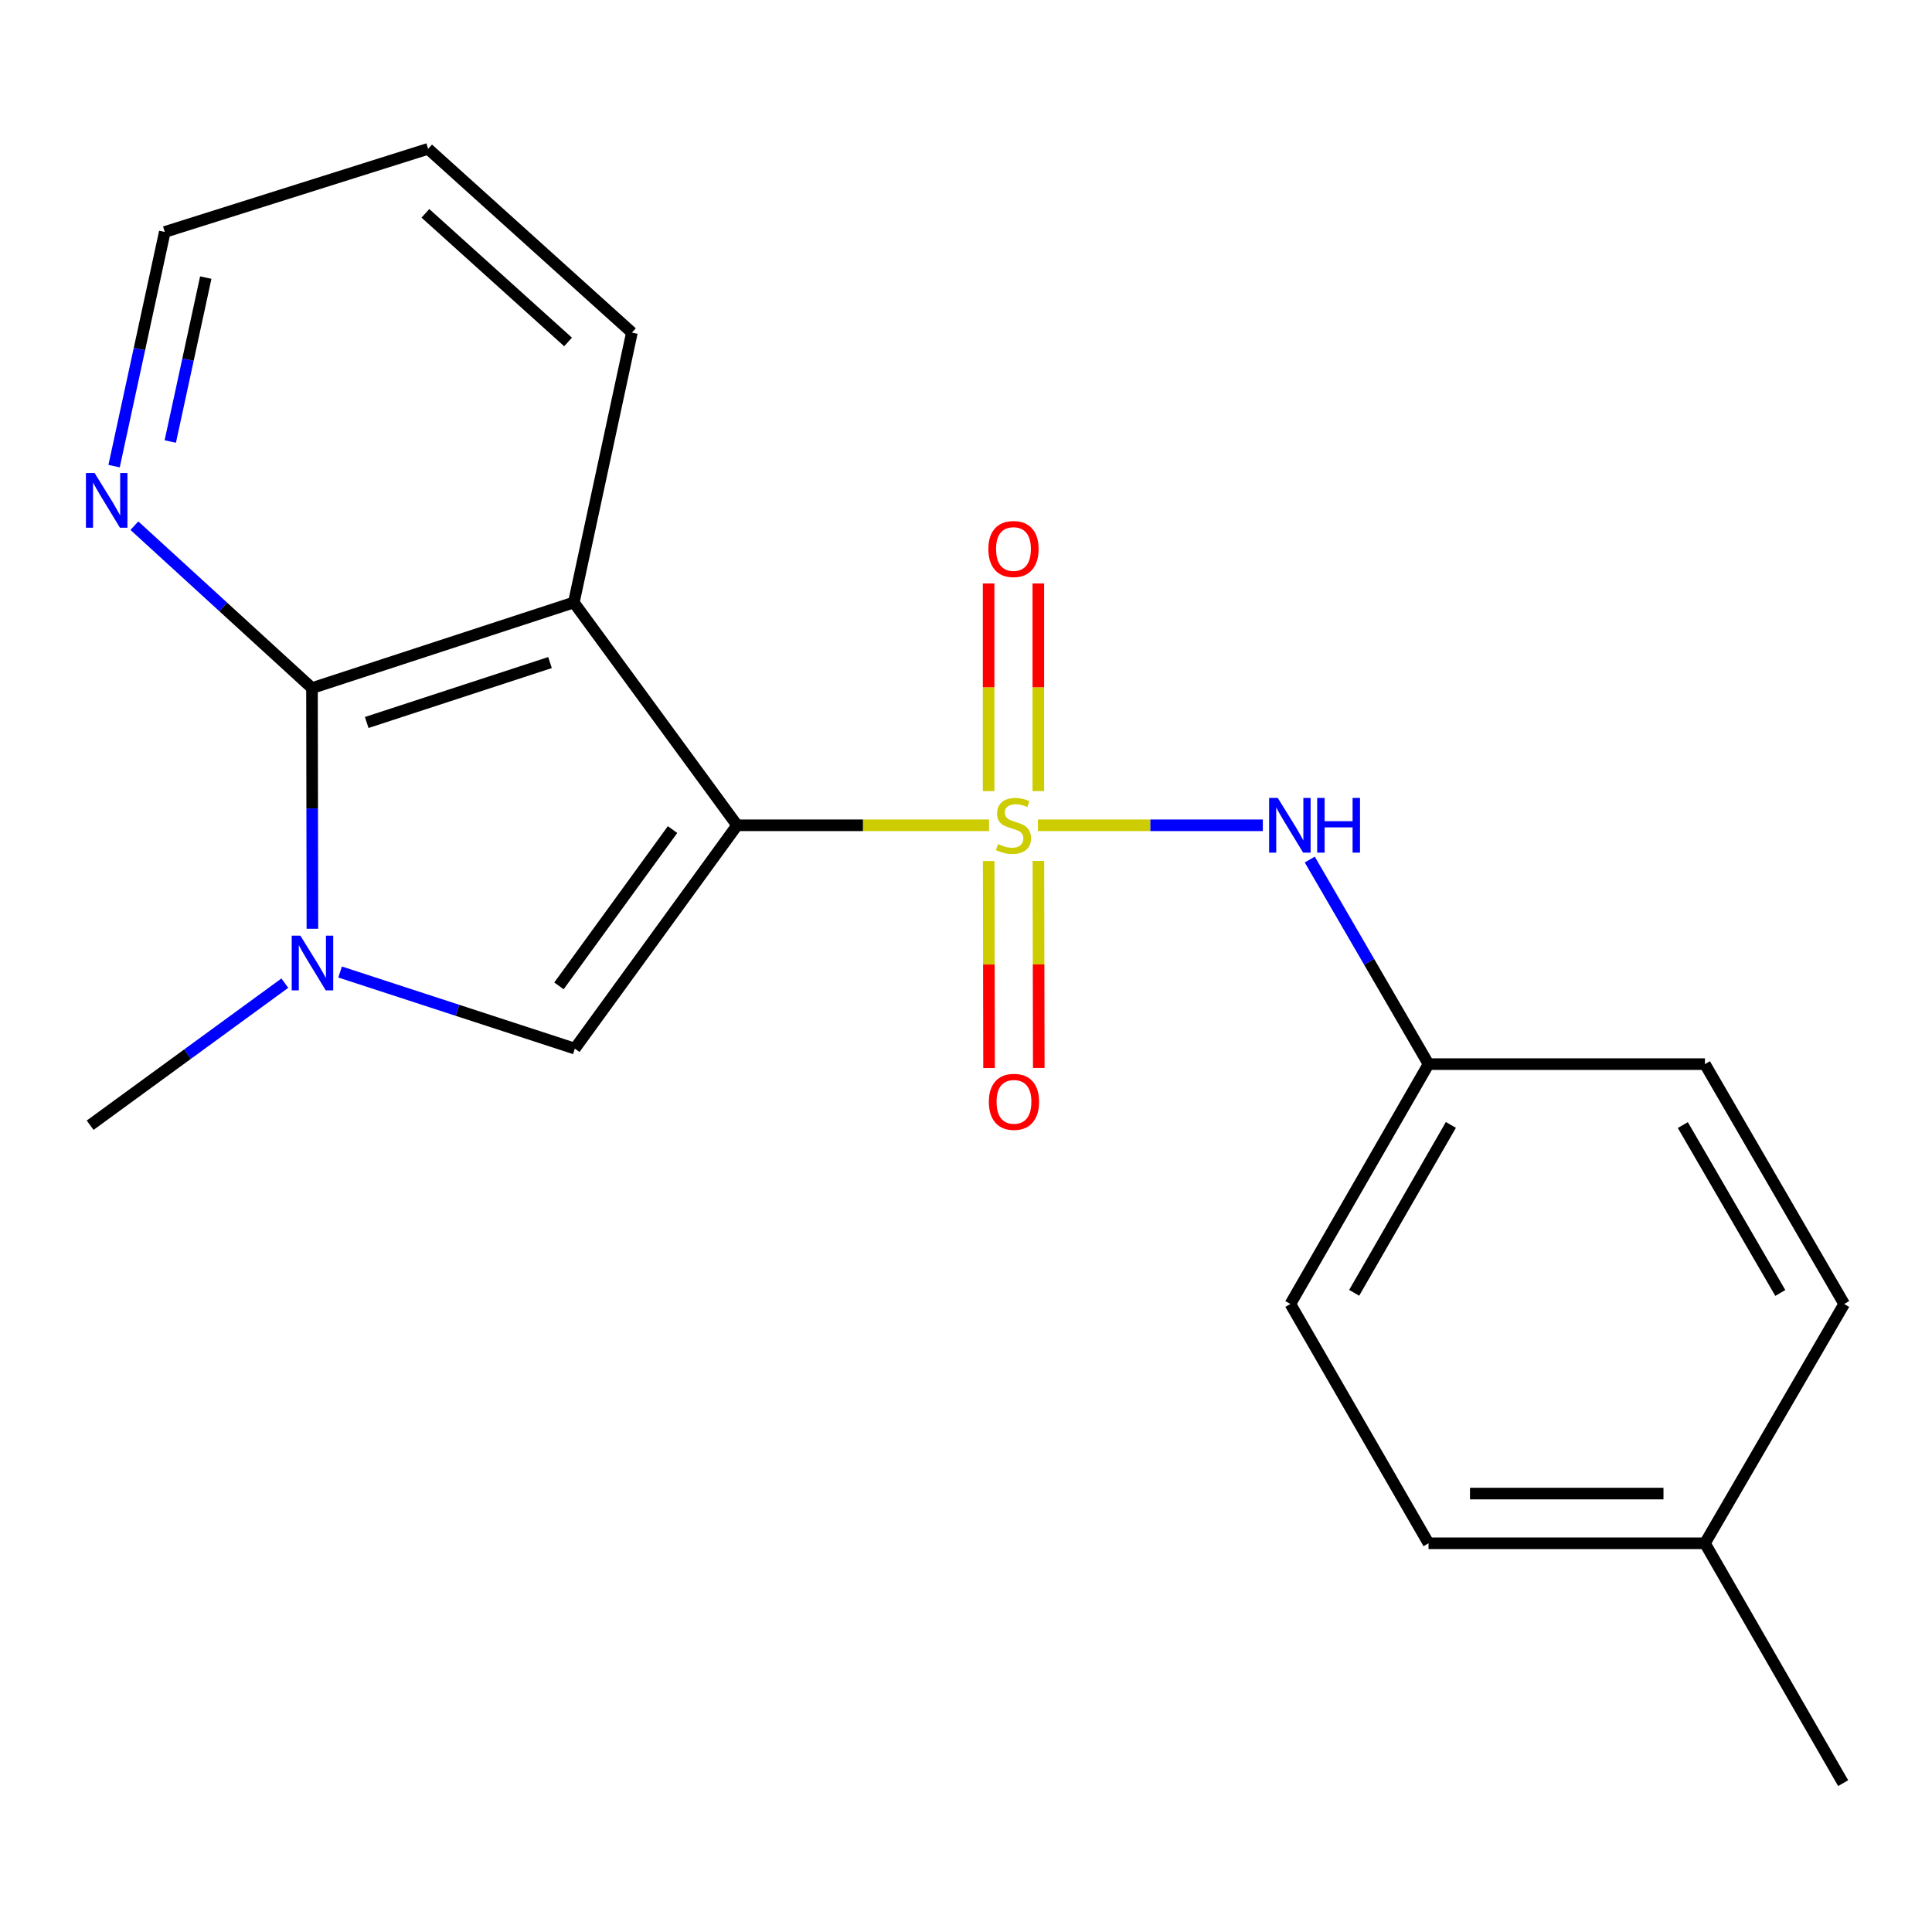 <?xml version='1.0' encoding='iso-8859-1'?>
<svg version='1.1' baseProfile='full'
              xmlns='http://www.w3.org/2000/svg'
                      xmlns:rdkit='http://www.rdkit.org/xml'
                      xmlns:xlink='http://www.w3.org/1999/xlink'
                  xml:space='preserve'
width='1000px' height='1000px' viewBox='0 0 1000 1000'>
<!-- END OF HEADER -->
<rect style='opacity:1.0;fill:#FFFFFF;stroke:none' width='1000' height='1000' x='0' y='0'> </rect>
<path class='bond-0' d='M 381.525,427.168 L 446.721,427.168' style='fill:none;fill-rule:evenodd;stroke:#000000;stroke-width:6px;stroke-linecap:butt;stroke-linejoin:miter;stroke-opacity:1' />
<path class='bond-0' d='M 446.721,427.168 L 511.917,427.168' style='fill:none;fill-rule:evenodd;stroke:#CCCC00;stroke-width:6px;stroke-linecap:butt;stroke-linejoin:miter;stroke-opacity:1' />
<path class='bond-1' d='M 381.525,427.168 L 297.014,311.838' style='fill:none;fill-rule:evenodd;stroke:#000000;stroke-width:6px;stroke-linecap:butt;stroke-linejoin:miter;stroke-opacity:1' />
<path class='bond-2' d='M 381.525,427.168 L 297.529,542.756' style='fill:none;fill-rule:evenodd;stroke:#000000;stroke-width:6px;stroke-linecap:butt;stroke-linejoin:miter;stroke-opacity:1' />
<path class='bond-2' d='M 348.11,429.38 L 289.313,510.291' style='fill:none;fill-rule:evenodd;stroke:#000000;stroke-width:6px;stroke-linecap:butt;stroke-linejoin:miter;stroke-opacity:1' />
<path class='bond-5' d='M 537.229,427.168 L 595.432,427.168' style='fill:none;fill-rule:evenodd;stroke:#CCCC00;stroke-width:6px;stroke-linecap:butt;stroke-linejoin:miter;stroke-opacity:1' />
<path class='bond-5' d='M 595.432,427.168 L 653.635,427.168' style='fill:none;fill-rule:evenodd;stroke:#0000FF;stroke-width:6px;stroke-linecap:butt;stroke-linejoin:miter;stroke-opacity:1' />
<path class='bond-6' d='M 511.741,445.648 L 511.837,499.233' style='fill:none;fill-rule:evenodd;stroke:#CCCC00;stroke-width:6px;stroke-linecap:butt;stroke-linejoin:miter;stroke-opacity:1' />
<path class='bond-6' d='M 511.837,499.233 L 511.933,552.818' style='fill:none;fill-rule:evenodd;stroke:#FF0000;stroke-width:6px;stroke-linecap:butt;stroke-linejoin:miter;stroke-opacity:1' />
<path class='bond-6' d='M 537.471,445.602 L 537.568,499.187' style='fill:none;fill-rule:evenodd;stroke:#CCCC00;stroke-width:6px;stroke-linecap:butt;stroke-linejoin:miter;stroke-opacity:1' />
<path class='bond-6' d='M 537.568,499.187 L 537.664,552.772' style='fill:none;fill-rule:evenodd;stroke:#FF0000;stroke-width:6px;stroke-linecap:butt;stroke-linejoin:miter;stroke-opacity:1' />
<path class='bond-7' d='M 537.438,409.471 L 537.438,355.729' style='fill:none;fill-rule:evenodd;stroke:#CCCC00;stroke-width:6px;stroke-linecap:butt;stroke-linejoin:miter;stroke-opacity:1' />
<path class='bond-7' d='M 537.438,355.729 L 537.438,301.986' style='fill:none;fill-rule:evenodd;stroke:#FF0000;stroke-width:6px;stroke-linecap:butt;stroke-linejoin:miter;stroke-opacity:1' />
<path class='bond-7' d='M 511.708,409.471 L 511.708,355.729' style='fill:none;fill-rule:evenodd;stroke:#CCCC00;stroke-width:6px;stroke-linecap:butt;stroke-linejoin:miter;stroke-opacity:1' />
<path class='bond-7' d='M 511.708,355.729 L 511.708,301.986' style='fill:none;fill-rule:evenodd;stroke:#FF0000;stroke-width:6px;stroke-linecap:butt;stroke-linejoin:miter;stroke-opacity:1' />
<path class='bond-3' d='M 297.014,311.838 L 161.485,356.152' style='fill:none;fill-rule:evenodd;stroke:#000000;stroke-width:6px;stroke-linecap:butt;stroke-linejoin:miter;stroke-opacity:1' />
<path class='bond-3' d='M 284.681,342.941 L 189.811,373.961' style='fill:none;fill-rule:evenodd;stroke:#000000;stroke-width:6px;stroke-linecap:butt;stroke-linejoin:miter;stroke-opacity:1' />
<path class='bond-10' d='M 297.014,311.838 L 327.076,172.149' style='fill:none;fill-rule:evenodd;stroke:#000000;stroke-width:6px;stroke-linecap:butt;stroke-linejoin:miter;stroke-opacity:1' />
<path class='bond-4' d='M 297.529,542.756 L 236.784,522.934' style='fill:none;fill-rule:evenodd;stroke:#000000;stroke-width:6px;stroke-linecap:butt;stroke-linejoin:miter;stroke-opacity:1' />
<path class='bond-4' d='M 236.784,522.934 L 176.04,503.112' style='fill:none;fill-rule:evenodd;stroke:#0000FF;stroke-width:6px;stroke-linecap:butt;stroke-linejoin:miter;stroke-opacity:1' />
<path class='bond-8' d='M 161.485,356.152 L 115.522,314.12' style='fill:none;fill-rule:evenodd;stroke:#000000;stroke-width:6px;stroke-linecap:butt;stroke-linejoin:miter;stroke-opacity:1' />
<path class='bond-8' d='M 115.522,314.12 L 69.558,272.089' style='fill:none;fill-rule:evenodd;stroke:#0000FF;stroke-width:6px;stroke-linecap:butt;stroke-linejoin:miter;stroke-opacity:1' />
<path class='bond-20' d='M 161.485,356.152 L 161.592,418.438' style='fill:none;fill-rule:evenodd;stroke:#000000;stroke-width:6px;stroke-linecap:butt;stroke-linejoin:miter;stroke-opacity:1' />
<path class='bond-20' d='M 161.592,418.438 L 161.698,480.725' style='fill:none;fill-rule:evenodd;stroke:#0000FF;stroke-width:6px;stroke-linecap:butt;stroke-linejoin:miter;stroke-opacity:1' />
<path class='bond-11' d='M 147.427,508.877 L 97.041,545.643' style='fill:none;fill-rule:evenodd;stroke:#0000FF;stroke-width:6px;stroke-linecap:butt;stroke-linejoin:miter;stroke-opacity:1' />
<path class='bond-11' d='M 97.041,545.643 L 46.656,582.409' style='fill:none;fill-rule:evenodd;stroke:#000000;stroke-width:6px;stroke-linecap:butt;stroke-linejoin:miter;stroke-opacity:1' />
<path class='bond-9' d='M 677.931,444.902 L 708.67,497.846' style='fill:none;fill-rule:evenodd;stroke:#0000FF;stroke-width:6px;stroke-linecap:butt;stroke-linejoin:miter;stroke-opacity:1' />
<path class='bond-9' d='M 708.67,497.846 L 739.409,550.789' style='fill:none;fill-rule:evenodd;stroke:#000000;stroke-width:6px;stroke-linecap:butt;stroke-linejoin:miter;stroke-opacity:1' />
<path class='bond-21' d='M 59.053,241.262 L 72.174,180.661' style='fill:none;fill-rule:evenodd;stroke:#0000FF;stroke-width:6px;stroke-linecap:butt;stroke-linejoin:miter;stroke-opacity:1' />
<path class='bond-21' d='M 72.174,180.661 L 85.294,120.059' style='fill:none;fill-rule:evenodd;stroke:#000000;stroke-width:6px;stroke-linecap:butt;stroke-linejoin:miter;stroke-opacity:1' />
<path class='bond-21' d='M 88.137,228.527 L 97.322,186.105' style='fill:none;fill-rule:evenodd;stroke:#0000FF;stroke-width:6px;stroke-linecap:butt;stroke-linejoin:miter;stroke-opacity:1' />
<path class='bond-21' d='M 97.322,186.105 L 106.506,143.684' style='fill:none;fill-rule:evenodd;stroke:#000000;stroke-width:6px;stroke-linecap:butt;stroke-linejoin:miter;stroke-opacity:1' />
<path class='bond-13' d='M 739.409,550.789 L 882.471,550.789' style='fill:none;fill-rule:evenodd;stroke:#000000;stroke-width:6px;stroke-linecap:butt;stroke-linejoin:miter;stroke-opacity:1' />
<path class='bond-14' d='M 739.409,550.789 L 667.892,674.94' style='fill:none;fill-rule:evenodd;stroke:#000000;stroke-width:6px;stroke-linecap:butt;stroke-linejoin:miter;stroke-opacity:1' />
<path class='bond-14' d='M 750.977,582.255 L 700.916,669.161' style='fill:none;fill-rule:evenodd;stroke:#000000;stroke-width:6px;stroke-linecap:butt;stroke-linejoin:miter;stroke-opacity:1' />
<path class='bond-19' d='M 327.076,172.149 L 221.595,77.046' style='fill:none;fill-rule:evenodd;stroke:#000000;stroke-width:6px;stroke-linecap:butt;stroke-linejoin:miter;stroke-opacity:1' />
<path class='bond-19' d='M 294.024,176.994 L 220.187,110.422' style='fill:none;fill-rule:evenodd;stroke:#000000;stroke-width:6px;stroke-linecap:butt;stroke-linejoin:miter;stroke-opacity:1' />
<path class='bond-12' d='M 882.471,798.804 L 739.409,798.804' style='fill:none;fill-rule:evenodd;stroke:#000000;stroke-width:6px;stroke-linecap:butt;stroke-linejoin:miter;stroke-opacity:1' />
<path class='bond-12' d='M 861.012,773.073 L 760.868,773.073' style='fill:none;fill-rule:evenodd;stroke:#000000;stroke-width:6px;stroke-linecap:butt;stroke-linejoin:miter;stroke-opacity:1' />
<path class='bond-18' d='M 882.471,798.804 L 954.017,922.954' style='fill:none;fill-rule:evenodd;stroke:#000000;stroke-width:6px;stroke-linecap:butt;stroke-linejoin:miter;stroke-opacity:1' />
<path class='bond-22' d='M 882.471,798.804 L 954.545,674.94' style='fill:none;fill-rule:evenodd;stroke:#000000;stroke-width:6px;stroke-linecap:butt;stroke-linejoin:miter;stroke-opacity:1' />
<path class='bond-16' d='M 882.471,550.789 L 954.545,674.94' style='fill:none;fill-rule:evenodd;stroke:#000000;stroke-width:6px;stroke-linecap:butt;stroke-linejoin:miter;stroke-opacity:1' />
<path class='bond-16' d='M 871.03,582.33 L 921.482,669.235' style='fill:none;fill-rule:evenodd;stroke:#000000;stroke-width:6px;stroke-linecap:butt;stroke-linejoin:miter;stroke-opacity:1' />
<path class='bond-15' d='M 667.892,674.94 L 739.409,798.804' style='fill:none;fill-rule:evenodd;stroke:#000000;stroke-width:6px;stroke-linecap:butt;stroke-linejoin:miter;stroke-opacity:1' />
<path class='bond-17' d='M 85.294,120.059 L 221.595,77.046' style='fill:none;fill-rule:evenodd;stroke:#000000;stroke-width:6px;stroke-linecap:butt;stroke-linejoin:miter;stroke-opacity:1' />
<path  class='atom-1' d='M 516.573 436.888
Q 516.893 437.008, 518.213 437.568
Q 519.533 438.128, 520.973 438.488
Q 522.453 438.808, 523.893 438.808
Q 526.573 438.808, 528.133 437.528
Q 529.693 436.208, 529.693 433.928
Q 529.693 432.368, 528.893 431.408
Q 528.133 430.448, 526.933 429.928
Q 525.733 429.408, 523.733 428.808
Q 521.213 428.048, 519.693 427.328
Q 518.213 426.608, 517.133 425.088
Q 516.093 423.568, 516.093 421.008
Q 516.093 417.448, 518.493 415.248
Q 520.933 413.048, 525.733 413.048
Q 529.013 413.048, 532.733 414.608
L 531.813 417.688
Q 528.413 416.288, 525.853 416.288
Q 523.093 416.288, 521.573 417.448
Q 520.053 418.568, 520.093 420.528
Q 520.093 422.048, 520.853 422.968
Q 521.653 423.888, 522.773 424.408
Q 523.933 424.928, 525.853 425.528
Q 528.413 426.328, 529.933 427.128
Q 531.453 427.928, 532.533 429.568
Q 533.653 431.168, 533.653 433.928
Q 533.653 437.848, 531.013 439.968
Q 528.413 442.048, 524.053 442.048
Q 521.533 442.048, 519.613 441.488
Q 517.733 440.968, 515.493 440.048
L 516.573 436.888
' fill='#CCCC00'/>
<path  class='atom-5' d='M 155.468 484.282
L 164.748 499.282
Q 165.668 500.762, 167.148 503.442
Q 168.628 506.122, 168.708 506.282
L 168.708 484.282
L 172.468 484.282
L 172.468 512.602
L 168.588 512.602
L 158.628 496.202
Q 157.468 494.282, 156.228 492.082
Q 155.028 489.882, 154.668 489.202
L 154.668 512.602
L 150.988 512.602
L 150.988 484.282
L 155.468 484.282
' fill='#0000FF'/>
<path  class='atom-6' d='M 661.375 413.008
L 670.655 428.008
Q 671.575 429.488, 673.055 432.168
Q 674.535 434.848, 674.615 435.008
L 674.615 413.008
L 678.375 413.008
L 678.375 441.328
L 674.495 441.328
L 664.535 424.928
Q 663.375 423.008, 662.135 420.808
Q 660.935 418.608, 660.575 417.928
L 660.575 441.328
L 656.895 441.328
L 656.895 413.008
L 661.375 413.008
' fill='#0000FF'/>
<path  class='atom-6' d='M 681.775 413.008
L 685.615 413.008
L 685.615 425.048
L 700.095 425.048
L 700.095 413.008
L 703.935 413.008
L 703.935 441.328
L 700.095 441.328
L 700.095 428.248
L 685.615 428.248
L 685.615 441.328
L 681.775 441.328
L 681.775 413.008
' fill='#0000FF'/>
<path  class='atom-7' d='M 511.83 570.31
Q 511.83 563.51, 515.19 559.71
Q 518.55 555.91, 524.83 555.91
Q 531.11 555.91, 534.47 559.71
Q 537.83 563.51, 537.83 570.31
Q 537.83 577.19, 534.43 581.11
Q 531.03 584.99, 524.83 584.99
Q 518.59 584.99, 515.19 581.11
Q 511.83 577.23, 511.83 570.31
M 524.83 581.79
Q 529.15 581.79, 531.47 578.91
Q 533.83 575.99, 533.83 570.31
Q 533.83 564.75, 531.47 561.95
Q 529.15 559.11, 524.83 559.11
Q 520.51 559.11, 518.15 561.91
Q 515.83 564.71, 515.83 570.31
Q 515.83 576.03, 518.15 578.91
Q 520.51 581.79, 524.83 581.79
' fill='#FF0000'/>
<path  class='atom-8' d='M 511.573 284.172
Q 511.573 277.372, 514.933 273.572
Q 518.293 269.772, 524.573 269.772
Q 530.853 269.772, 534.213 273.572
Q 537.573 277.372, 537.573 284.172
Q 537.573 291.052, 534.173 294.972
Q 530.773 298.852, 524.573 298.852
Q 518.333 298.852, 514.933 294.972
Q 511.573 291.092, 511.573 284.172
M 524.573 295.652
Q 528.893 295.652, 531.213 292.772
Q 533.573 289.852, 533.573 284.172
Q 533.573 278.612, 531.213 275.812
Q 528.893 272.972, 524.573 272.972
Q 520.253 272.972, 517.893 275.772
Q 515.573 278.572, 515.573 284.172
Q 515.573 289.892, 517.893 292.772
Q 520.253 295.652, 524.573 295.652
' fill='#FF0000'/>
<path  class='atom-9' d='M 48.958 244.816
L 58.238 259.816
Q 59.158 261.296, 60.638 263.976
Q 62.118 266.656, 62.198 266.816
L 62.198 244.816
L 65.958 244.816
L 65.958 273.136
L 62.078 273.136
L 52.118 256.736
Q 50.958 254.816, 49.718 252.616
Q 48.518 250.416, 48.158 249.736
L 48.158 273.136
L 44.478 273.136
L 44.478 244.816
L 48.958 244.816
' fill='#0000FF'/>
</svg>
